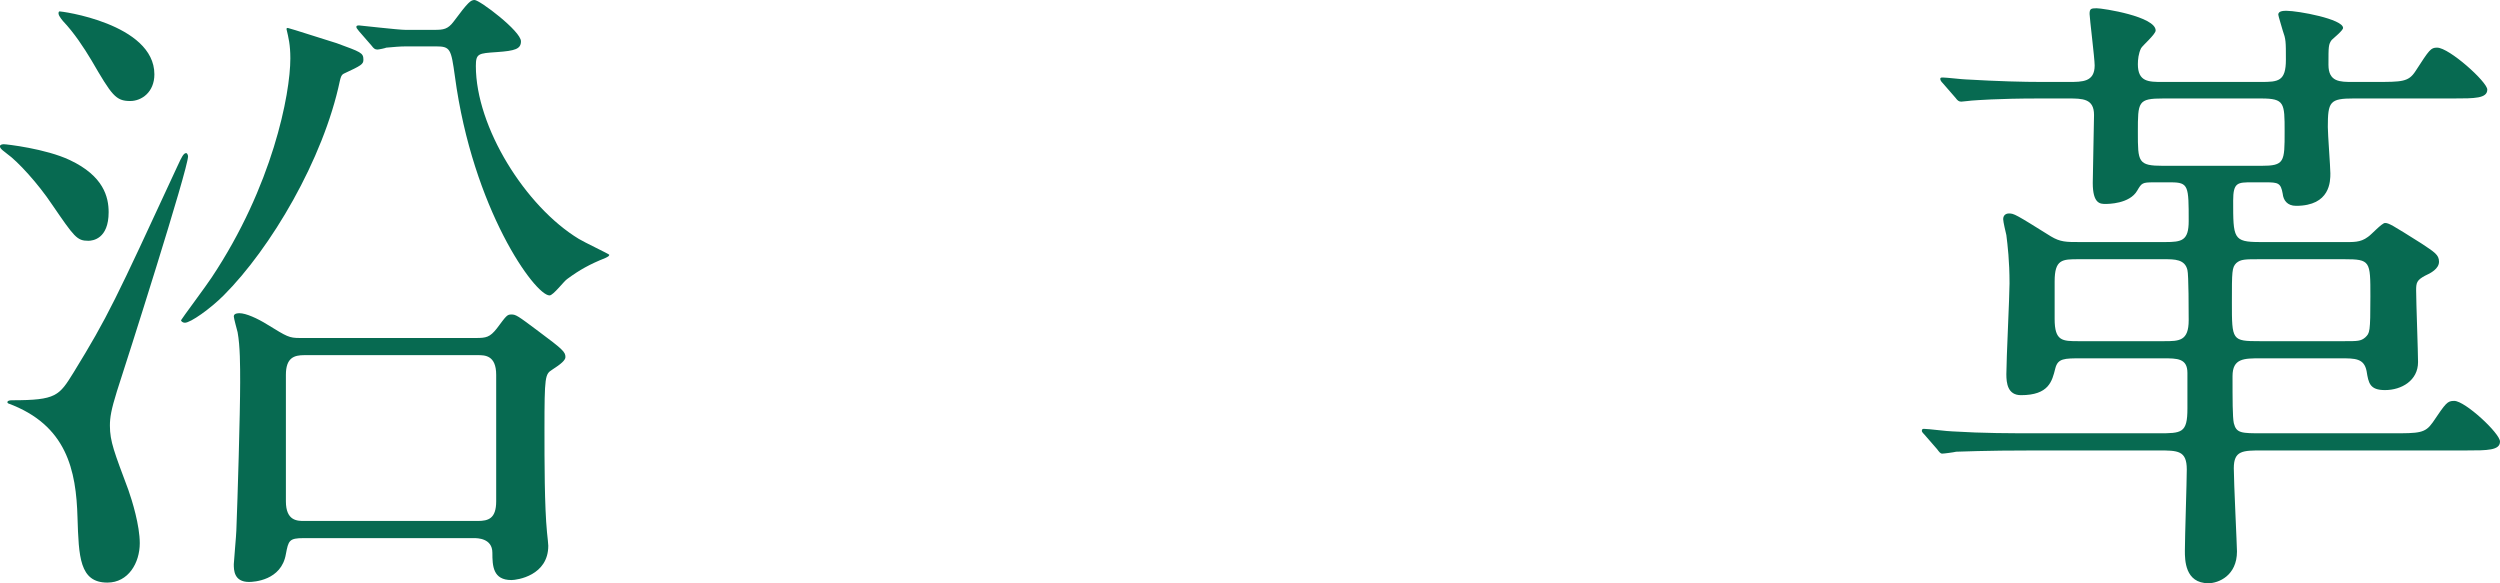 <svg enable-background="new 0 0 157.4 36.71" height="36.71" viewBox="0 0 157.4 36.71" width="157.4" xmlns="http://www.w3.org/2000/svg"><g fill="#076a51"><path d="m.24 9.08c.16 0 2.64.28 4.16 1 2.12 1 2.44 2.32 2.44 3.28 0 1.68-1 1.8-1.28 1.8-.72 0-.88-.24-2.28-2.28-.88-1.32-2.16-2.72-2.84-3.2-.08-.08-.48-.32-.44-.48 0-.08.12-.12.24-.12zm.52 16.12c2.8 0 2.96-.28 3.88-1.76 2.16-3.52 2.6-4.48 6.56-13.04.24-.52.36-.76.52-.76.08 0 .12.16.12.2 0 .8-3.84 12.84-4.48 14.8-.36 1.16-.44 1.64-.44 2.16 0 1 .28 1.68 1.16 4.04.24.68.72 2.24.72 3.36 0 1.24-.72 2.48-2.04 2.48-1.76 0-1.8-1.64-1.88-4.08-.08-3-.68-5.84-4.36-7.2-.08-.04-.12-.2.24-.2zm8.96-20.52c0 1.12-.8 1.68-1.52 1.68-.92 0-1.16-.36-2.44-2.56-.48-.8-1.08-1.72-1.8-2.48-.16-.2-.36-.44-.24-.6.04-.04 6 .76 6 3.96zm8.4-2.92c.08 0 2.92.92 3.08.96 1.52.56 1.68.6 1.68 1.04 0 .28-.12.36-1.24.88-.16.08-.2.28-.24.44-1.04 4.96-4.36 10.56-7.32 13.52-.84.84-2.08 1.72-2.44 1.72-.12 0-.24-.08-.24-.16 0-.04 1.64-2.24 1.92-2.68 3.84-5.76 4.96-11.56 4.96-13.8 0-.88-.12-1.32-.24-1.84 0-.04 0-.08.08-.08zm11.84 19.52c.64 0 .88-.04 1.32-.6.6-.8.64-.88.92-.88s.4.08 1.68 1.04c1.56 1.16 1.72 1.32 1.72 1.64 0 .2-.28.44-.84.8-.44.28-.48.4-.48 3.76 0 1.96 0 4.84.16 6.48.04.4.08.72.08.84 0 1.88-1.96 2.16-2.32 2.16-1.16 0-1.2-.88-1.2-1.72 0-.92-.96-.92-1.16-.92h-10.72c-.92 0-.96.16-1.12 1-.28 1.68-2.04 1.76-2.32 1.76-.96 0-.96-.76-.96-1.12 0-.16.16-1.88.16-2.12.08-2 .24-7.36.24-9.32 0-1.08 0-2.28-.16-3.16-.04-.16-.24-.88-.24-1 0-.2.28-.2.36-.2.4 0 1.12.32 1.76.72 1.24.76 1.36.84 2.04.84zm-10.8 1.08c-.64 0-1.16.16-1.16 1.24v7.96c0 1.24.72 1.24 1.16 1.24h10.92c.68 0 1.16-.16 1.16-1.24v-7.96c0-1.24-.72-1.24-1.16-1.24zm8.2-20.48c.56 0 .84-.04 1.2-.52.92-1.24 1.08-1.36 1.32-1.36.32 0 2.92 1.96 2.92 2.6 0 .48-.36.6-1.52.68s-1.32.08-1.32.88c0 3.84 3.12 8.84 6.48 10.88.32.2 1.92.96 1.92 1 0 .08-.08.12-.24.2-1 .4-1.64.76-2.4 1.32-.2.12-.88 1.04-1.12 1.04-.92 0-4.84-5.44-5.96-13.8-.24-1.72-.28-1.88-1.2-1.88h-1.84c-.44 0-.8.04-1.28.08-.08.04-.48.12-.56.12-.16 0-.24-.08-.36-.24l-.8-.92c-.16-.2-.16-.2-.16-.28s.12-.08.16-.08c.08 0 2.48.28 2.92.28z"/><path d="m142.32 22.56c-1.04 0-1.76 0-1.76 1.12 0 1.48 0 2.56.08 2.96.16.64.48.64 1.8.64h8.16c1.72 0 2.08 0 2.56-.68.84-1.24.92-1.36 1.36-1.36.68 0 2.88 2.04 2.88 2.56 0 .56-.8.56-2.12.56h-12.84c-1.24 0-1.8 0-1.8 1.12 0 .84.2 4.92.2 5.24 0 1.52-1.16 2-1.8 2-1.48 0-1.48-1.48-1.48-2.04 0-.84.12-4.4.12-5.12 0-1.2-.56-1.2-1.8-1.2h-7.68c-3.52 0-4.68.08-5.04.08-.16.04-.76.12-.88.12s-.2-.12-.32-.28l-.8-.92c-.16-.16-.16-.2-.16-.24 0-.08.04-.12.12-.12.28 0 1.52.16 1.8.16 1.96.12 3.6.12 5.48.12h7.48c1.48 0 1.84 0 1.84-1.56v-2.24c0-.92-.64-.92-1.52-.92h-5.16c-1.08 0-1.48 0-1.64.64-.2.8-.4 1.68-2.16 1.68-.84 0-.92-.76-.92-1.32 0-.92.2-4.92.2-5.72 0-1.4-.12-2.4-.2-3.04-.04-.16-.2-.84-.2-1 0-.24.16-.36.36-.36.32 0 .4.04 2.64 1.44.6.36.96.36 1.8.36h5.4c1.04 0 1.48-.08 1.48-1.32 0-2.2 0-2.44-1.12-2.44h-1.08c-.72 0-.76.04-1.04.52-.48.84-1.84.84-2 .84-.32 0-.8 0-.8-1.32 0-.68.08-3.68.08-4.28 0-1.04-.72-1.04-1.64-1.04h-1.8c-2.68 0-4.04.12-4.08.12-.16 0-.72.08-.84.08-.16 0-.24-.08-.36-.24l-.8-.92c-.12-.12-.16-.2-.16-.28s.08-.08.16-.08c.24 0 1.24.12 1.44.12 2.08.12 3.6.16 4.84.16h1.64c.88 0 1.64 0 1.64-1.04 0-.44-.32-3-.32-3.24 0-.32.08-.36.44-.36.4 0 3.72.52 3.72 1.4 0 .24-.84.96-.92 1.12-.16.32-.2.72-.2 1 0 1.12.68 1.12 1.56 1.12h6.2c1.08 0 1.56-.04 1.56-1.4 0-1.16 0-1.28-.2-1.84-.04-.16-.28-.92-.28-1 0-.24.36-.24.52-.24.72 0 3.56.52 3.56 1.08 0 .16-.6.64-.72.76-.2.28-.2.4-.2 1.56 0 1.08.72 1.08 1.52 1.08h1.4c1.72 0 2.12 0 2.56-.68.88-1.36.96-1.48 1.36-1.48.76 0 3.16 2.16 3.16 2.64 0 .56-.8.56-2.12.56h-6.28c-1.52 0-1.64.2-1.64 1.8 0 .48.16 2.52.16 2.92 0 .48 0 2.04-2.16 2.04-.56 0-.8-.36-.84-.76-.12-.68-.28-.72-1.08-.72h-.84c-.92 0-1.2 0-1.2 1.16 0 2.36 0 2.6 1.68 2.6h5.2c.68 0 1.12.04 1.6-.32.2-.12.88-.88 1.08-.88.24 0 .44.12 2.28 1.28.84.56 1.12.72 1.12 1.16s-.52.72-.88.88c-.52.28-.56.44-.56.92 0 .72.12 3.88.12 4.52 0 1.16-1.04 1.76-2.08 1.76-.96 0-1.04-.44-1.16-1.2-.16-.8-.72-.8-1.64-.8zm-6.08-1.08c.96 0 1.56 0 1.56-1.32 0-.48 0-2.88-.08-3.16-.16-.68-.8-.68-1.48-.68h-5.36c-1.04 0-1.52 0-1.52 1.4v2.36c0 1.4.48 1.4 1.52 1.4zm-.04-15.28c-1.6 0-1.6.2-1.6 2.12 0 1.88 0 2.12 1.6 2.12h6.16c1.48 0 1.48-.24 1.48-2.16 0-1.8 0-2.08-1.48-2.08zm6.08 10.12c-.92 0-1.2 0-1.48.24-.28.28-.28.52-.28 2.48 0 2.4 0 2.44 1.76 2.44h5.32c.84 0 1.04 0 1.32-.24.28-.28.32-.28.32-2.6 0-2.2 0-2.32-1.64-2.32z"/></g></svg>